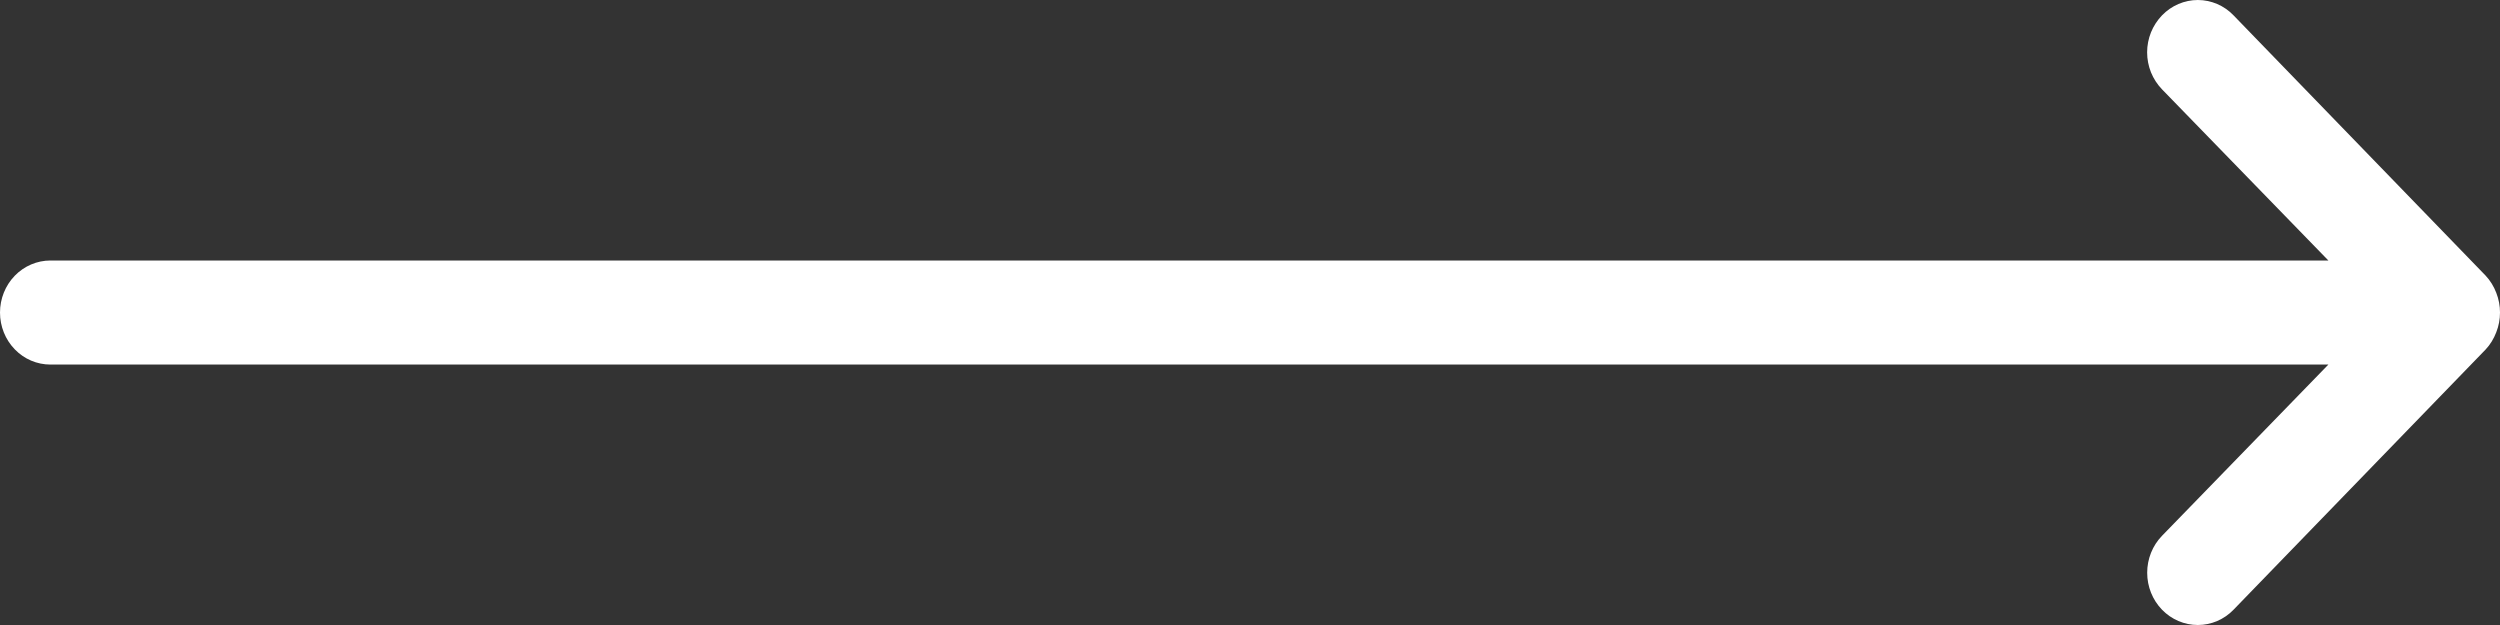 <svg width="40" height="10" viewBox="0 0 40 10" fill="none" xmlns="http://www.w3.org/2000/svg">
<rect x="0" y="0" width="40" height="10" fill="#333333" stroke="none"/>
<path d="M0.807 5.833L37.254 5.833L34.592 8.573C34.44 8.73 34.355 8.942 34.355 9.164C34.355 9.386 34.44 9.598 34.592 9.755C34.744 9.912 34.95 10 35.165 10C35.38 10 35.586 9.912 35.737 9.755L39.77 5.592C39.844 5.513 39.901 5.419 39.94 5.317C40.02 5.114 40.02 4.887 39.94 4.684C39.901 4.582 39.844 4.489 39.77 4.41L35.737 0.246C35.663 0.168 35.573 0.106 35.475 0.064C35.377 0.022 35.271 0 35.165 0C35.059 0 34.953 0.022 34.855 0.064C34.757 0.106 34.667 0.168 34.592 0.246C34.517 0.324 34.457 0.416 34.416 0.517C34.375 0.619 34.354 0.728 34.354 0.837C34.354 0.947 34.375 1.056 34.416 1.158C34.457 1.259 34.517 1.351 34.592 1.429L37.254 4.168L0.807 4.168C0.593 4.168 0.387 4.256 0.236 4.412C0.085 4.568 0 4.78 0 5.001C0 5.222 0.085 5.433 0.236 5.589C0.387 5.746 0.593 5.833 0.807 5.833Z" fill="white"/>
</svg>
